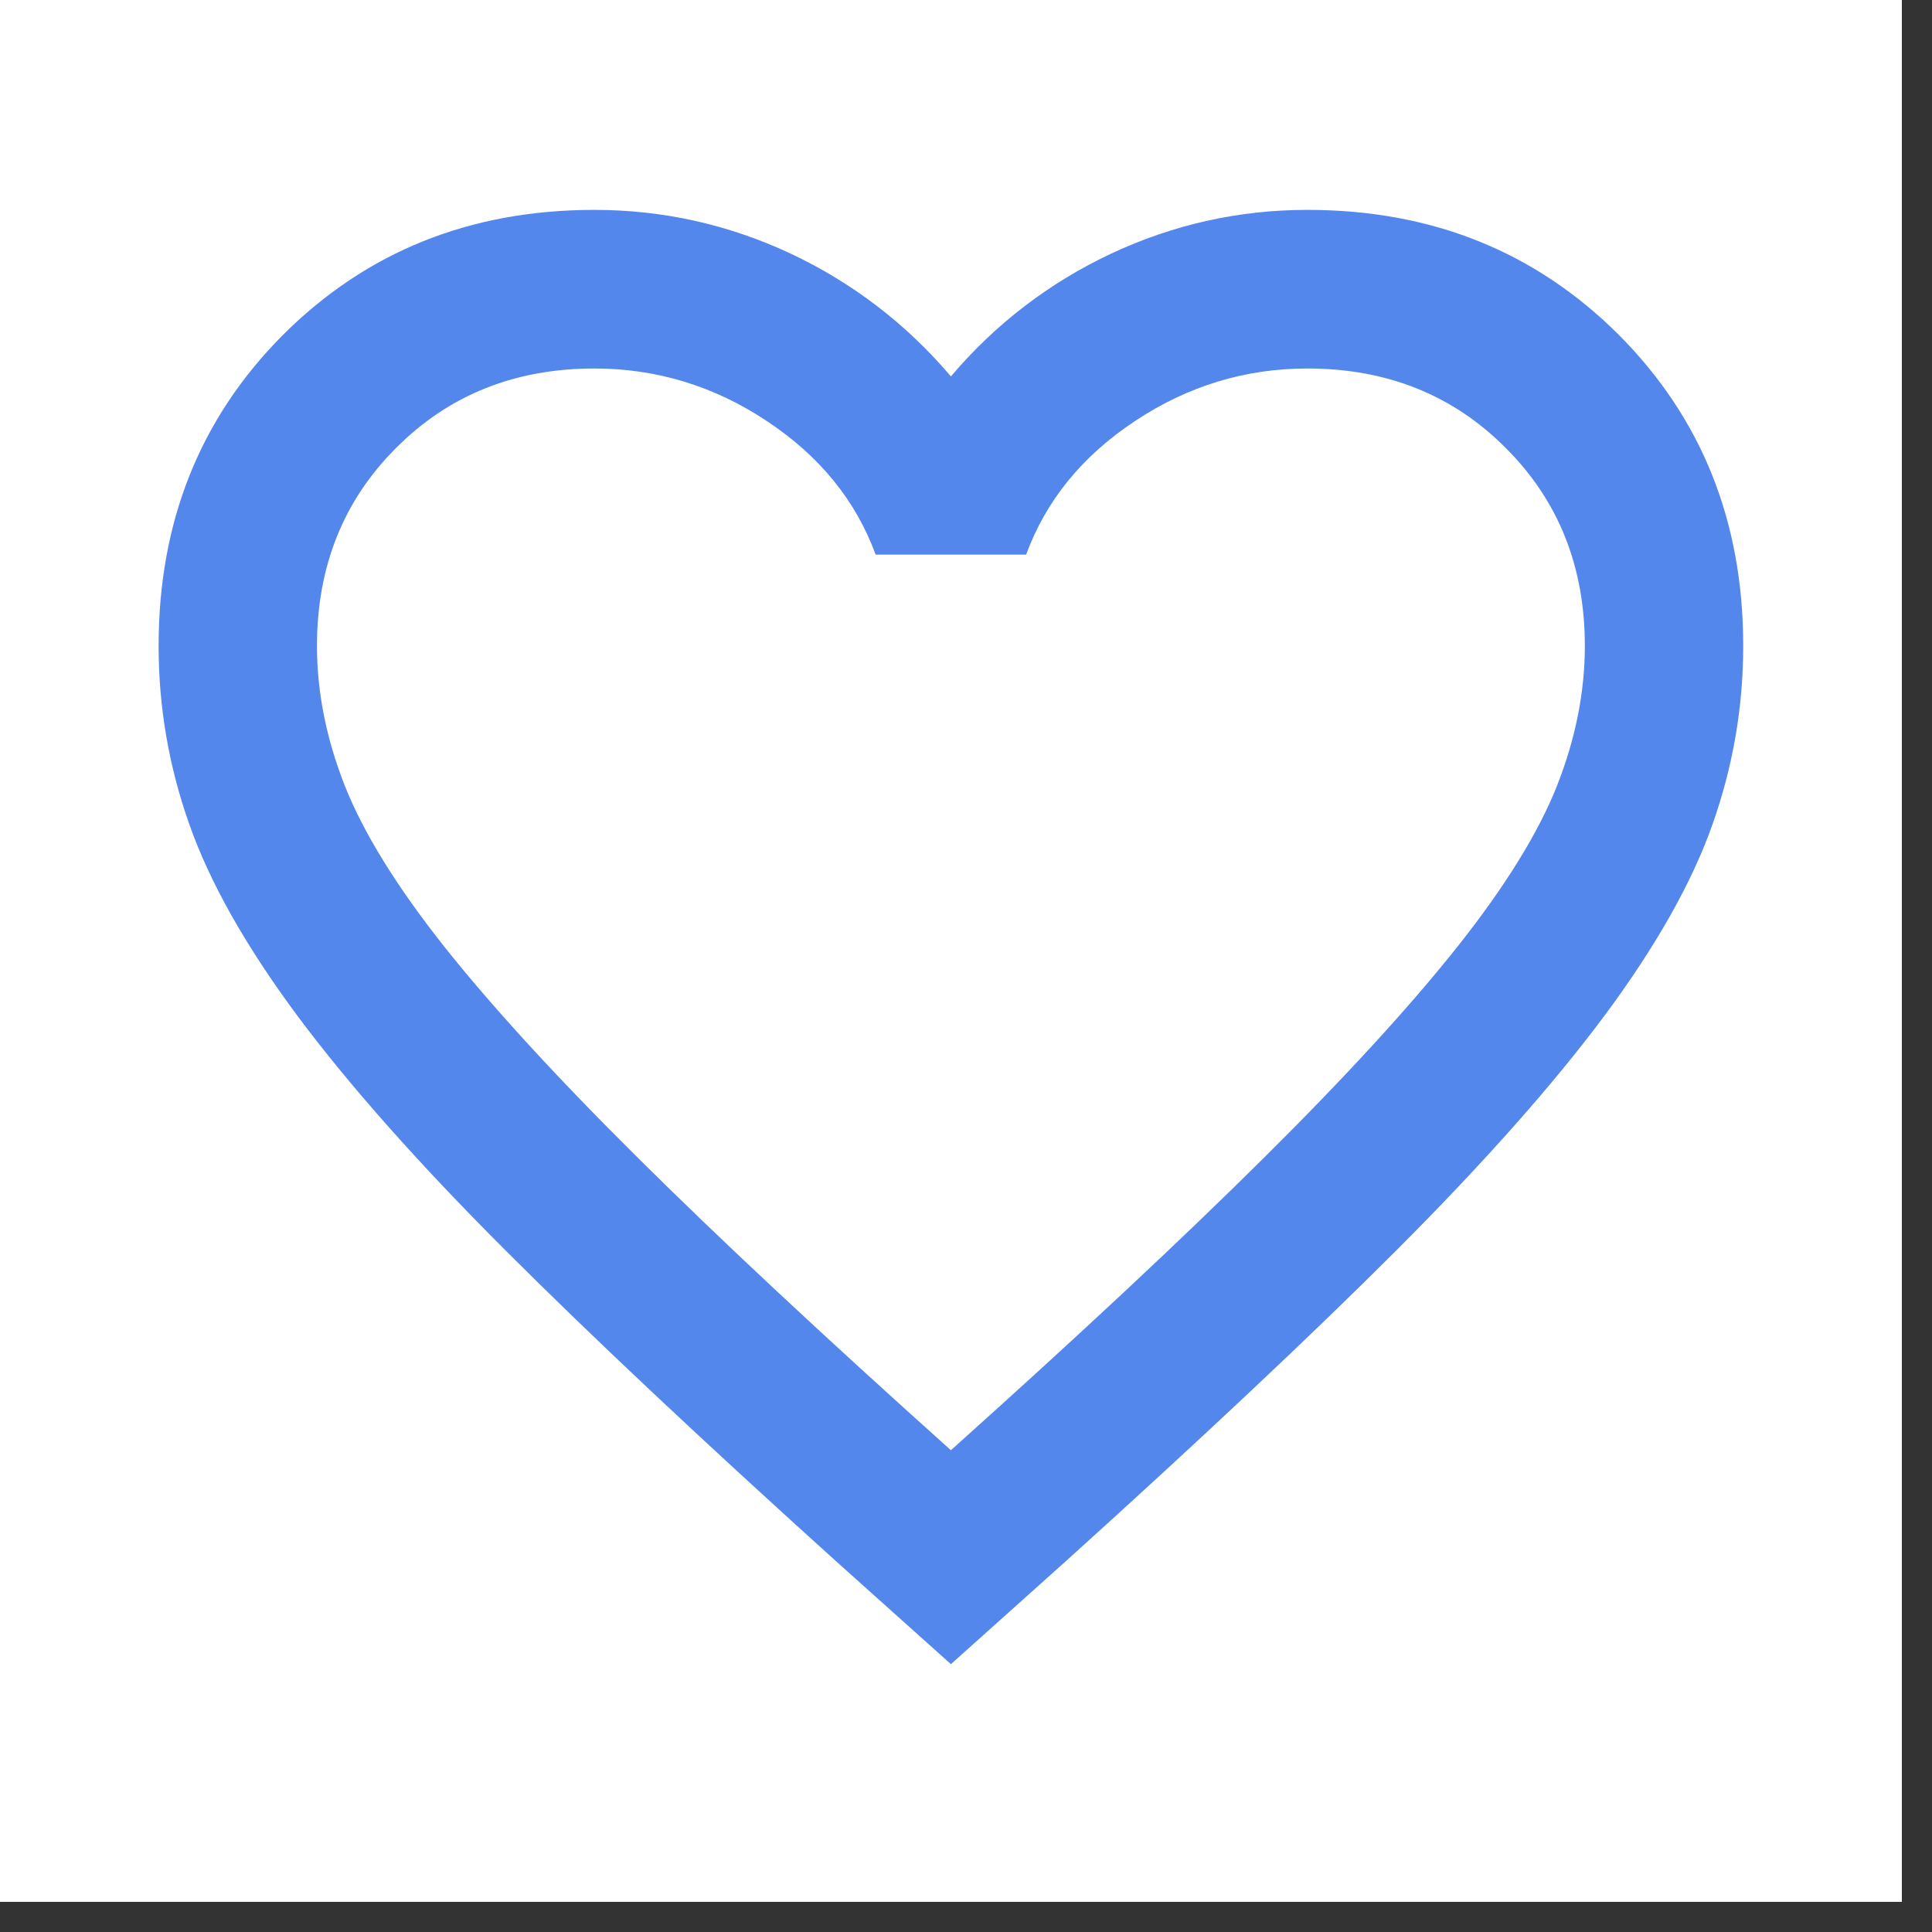 <svg xmlns="http://www.w3.org/2000/svg" xmlns:xlink="http://www.w3.org/1999/xlink" width="42" zoomAndPan="magnify" viewBox="0 0 31.5 31.5" height="42" preserveAspectRatio="xMidYMid meet" version="1.0"><rect x="0" y="0" width="31.5" height="31.5" fill="#333333" stroke="none"/><defs><clipPath id="a2c1c5380e"><path d="M 0 0 L 31.008 0 L 31.008 31.008 L 0 31.008 Z M 0 0 " clip-rule="nonzero"/></clipPath></defs><g clip-path="url(#a2c1c5380e)"><path fill="#ffffff" d="M 0 0 L 31.008 0 L 31.008 31.008 L 0 31.008 Z M 0 0 " fill-opacity="1" fill-rule="nonzero"/><path fill="#ffffff" d="M 0 0 L 31.008 0 L 31.008 31.008 L 0 31.008 Z M 0 0 " fill-opacity="1" fill-rule="nonzero"/></g><path fill="#5487ec" d="M 15.504 27.133 L 13.629 25.453 C 11.457 23.492 9.656 21.801 8.238 20.383 C 6.816 18.961 5.684 17.684 4.844 16.555 C 4.004 15.422 3.418 14.383 3.086 13.438 C 2.75 12.488 2.586 11.52 2.586 10.531 C 2.586 8.504 3.262 6.816 4.617 5.457 C 5.977 4.102 7.664 3.422 9.691 3.422 C 10.809 3.422 11.875 3.66 12.887 4.133 C 13.898 4.609 14.773 5.277 15.504 6.137 C 16.234 5.277 17.109 4.609 18.121 4.133 C 19.133 3.66 20.199 3.422 21.316 3.422 C 23.344 3.422 25.031 4.102 26.391 5.457 C 27.746 6.816 28.422 8.504 28.422 10.531 C 28.422 11.52 28.258 12.488 27.922 13.438 C 27.59 14.383 27.004 15.422 26.164 16.555 C 25.324 17.684 24.191 18.961 22.77 20.383 C 21.352 21.801 19.551 23.492 17.379 25.453 Z M 15.504 23.645 C 17.57 21.793 19.273 20.203 20.605 18.879 C 21.941 17.555 22.996 16.402 23.773 15.422 C 24.547 14.445 25.086 13.57 25.387 12.809 C 25.688 12.043 25.84 11.285 25.84 10.531 C 25.84 9.238 25.41 8.16 24.547 7.301 C 23.688 6.438 22.609 6.008 21.316 6.008 C 20.305 6.008 19.367 6.293 18.508 6.863 C 17.645 7.434 17.055 8.16 16.73 9.043 L 14.277 9.043 C 13.953 8.16 13.363 7.434 12.5 6.863 C 11.641 6.293 10.703 6.008 9.691 6.008 C 8.398 6.008 7.32 6.438 6.461 7.301 C 5.598 8.16 5.168 9.238 5.168 10.531 C 5.168 11.285 5.32 12.043 5.621 12.809 C 5.922 13.57 6.461 14.445 7.234 15.422 C 8.012 16.402 9.066 17.555 10.402 18.879 C 11.734 20.203 13.438 21.793 15.504 23.645 Z M 15.504 14.824 Z M 15.504 14.824 " fill-opacity="1" fill-rule="nonzero"/></svg>